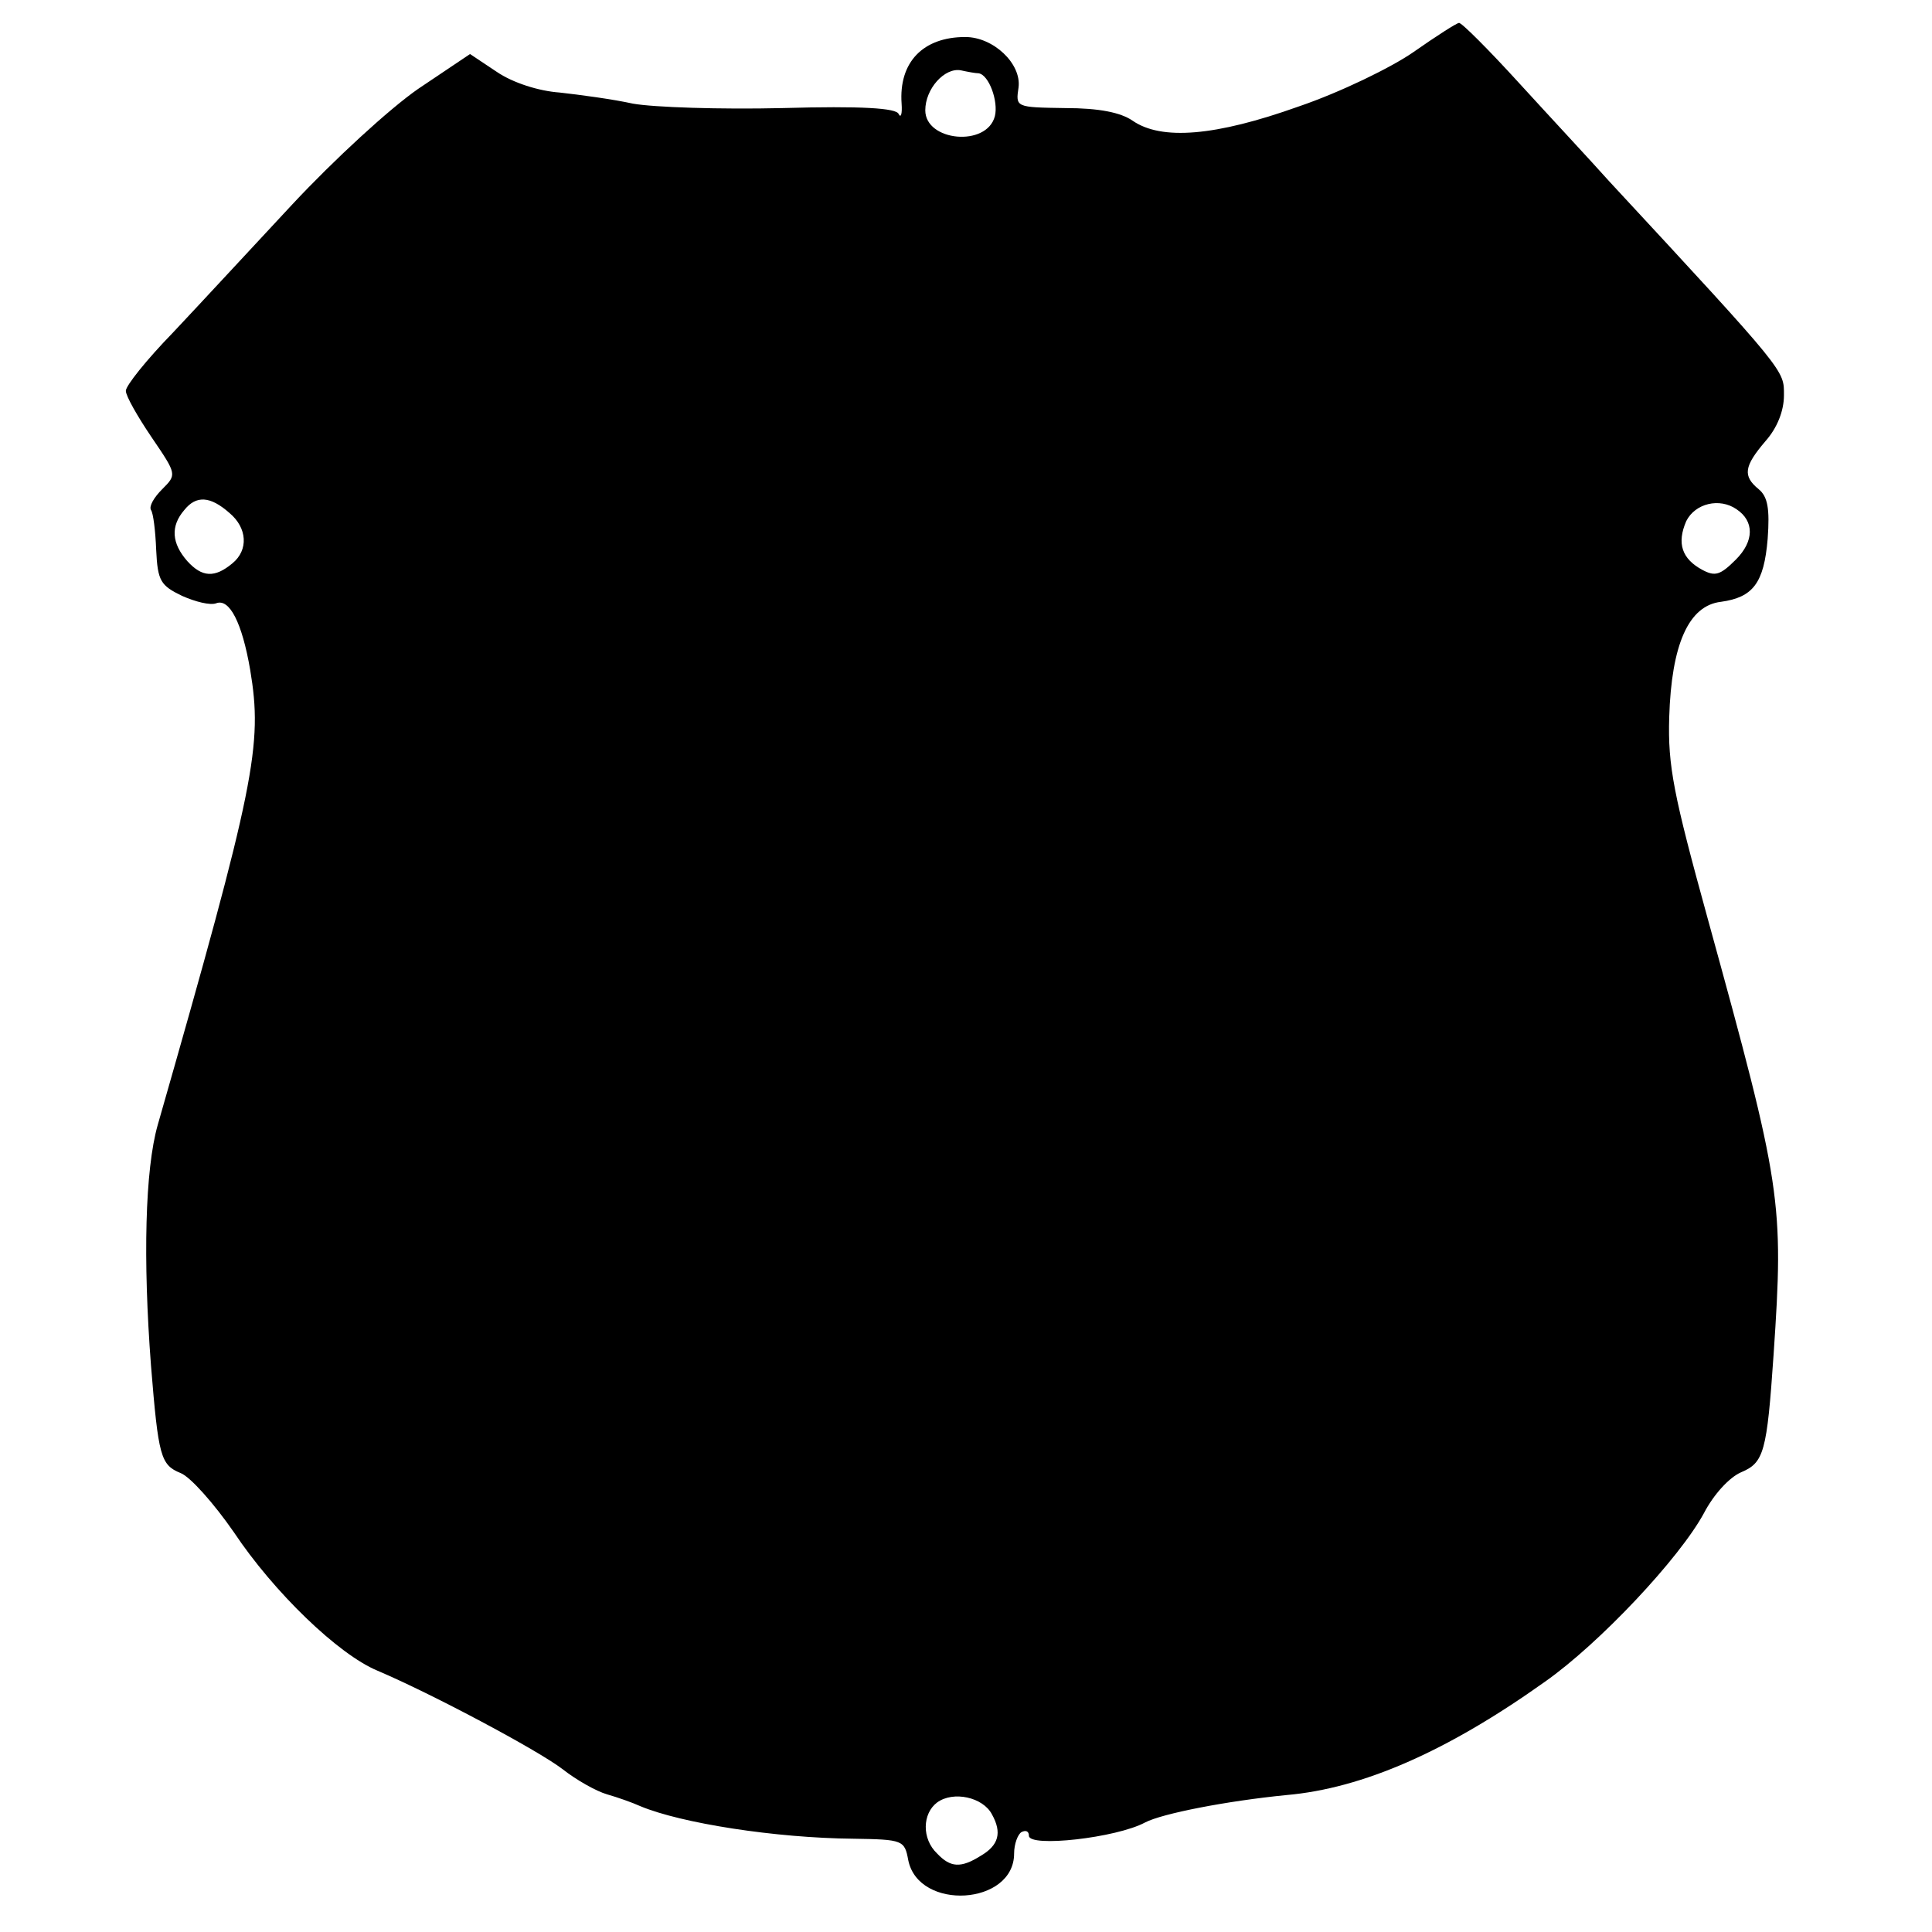 <?xml version="1.0" standalone="no"?>
<!DOCTYPE svg PUBLIC "-//W3C//DTD SVG 20010904//EN"
 "http://www.w3.org/TR/2001/REC-SVG-20010904/DTD/svg10.dtd">
<svg version="1.0" xmlns="http://www.w3.org/2000/svg"
 width="261pt" height="261pt" viewBox="0 0 261 261"
 preserveAspectRatio="xMidYMid meet">
<g transform="translate(0,261) scale(0.1,-0.1)"
fill="#000000" stroke="none">
<path d="M1910 2540 c-30 -21 -100 -55 -156 -74 -112 -40 -185 -46 -224 -19
-16 11 -45 17 -91 17 -67 1 -67 1 -63 28 4 32 -34 68 -72 68 -57 0 -90 -34
-86 -90 1 -14 -1 -20 -4 -14 -3 8 -50 11 -157 8 -84 -2 -174 1 -202 6 -27 6
-72 12 -99 15 -28 2 -63 13 -85 28 l-36 24 -70 -47 c-39 -27 -114 -96 -170
-156 -55 -59 -128 -138 -162 -174 -35 -36 -63 -71 -63 -78 0 -7 16 -35 35 -63
34 -50 34 -50 14 -70 -11 -11 -18 -23 -15 -28 3 -4 6 -28 7 -54 2 -42 6 -48
35 -62 18 -8 38 -13 46 -10 18 7 35 -26 46 -90 17 -102 7 -154 -125 -615 -17
-60 -20 -181 -9 -325 10 -123 13 -134 40 -145 13 -5 45 -41 72 -80 54 -81 141
-165 194 -187 73 -31 216 -107 250 -133 19 -15 46 -30 60 -34 14 -4 34 -11 45
-16 55 -23 182 -43 288 -44 67 -1 69 -2 74 -29 14 -69 143 -61 143 9 0 13 5
26 10 29 6 3 10 1 10 -5 0 -16 118 -3 157 18 23 12 110 29 191 37 103 9 217
59 349 153 74 52 182 167 215 228 13 25 34 48 50 55 31 13 35 27 44 159 14
207 11 226 -89 589 -46 167 -54 206 -52 272 3 98 26 151 70 156 43 6 58 25 63
85 3 41 0 57 -12 67 -22 18 -20 31 9 65 16 18 25 41 25 62 0 34 5 29 -236 289
-25 28 -80 87 -122 133 -41 45 -78 82 -81 81 -3 0 -31 -18 -61 -39z m-588 -29
c14 -2 27 -38 22 -58 -11 -42 -94 -34 -94 8 0 29 26 58 48 54 9 -2 20 -4 24
-4z m-1012 -594 c24 -20 26 -50 4 -68 -24 -20 -41 -19 -61 3 -21 24 -23 47 -4
69 16 20 35 19 61 -4z m2036 5 c24 -16 24 -43 -1 -68 -21 -21 -28 -23 -45 -14
-28 15 -35 36 -22 66 12 24 45 32 68 16z m-1006 -1763 c14 -25 9 -42 -15 -56
-27 -17 -41 -16 -59 3 -21 20 -20 54 0 69 22 16 62 7 74 -16z"/>
</g>
</svg>

